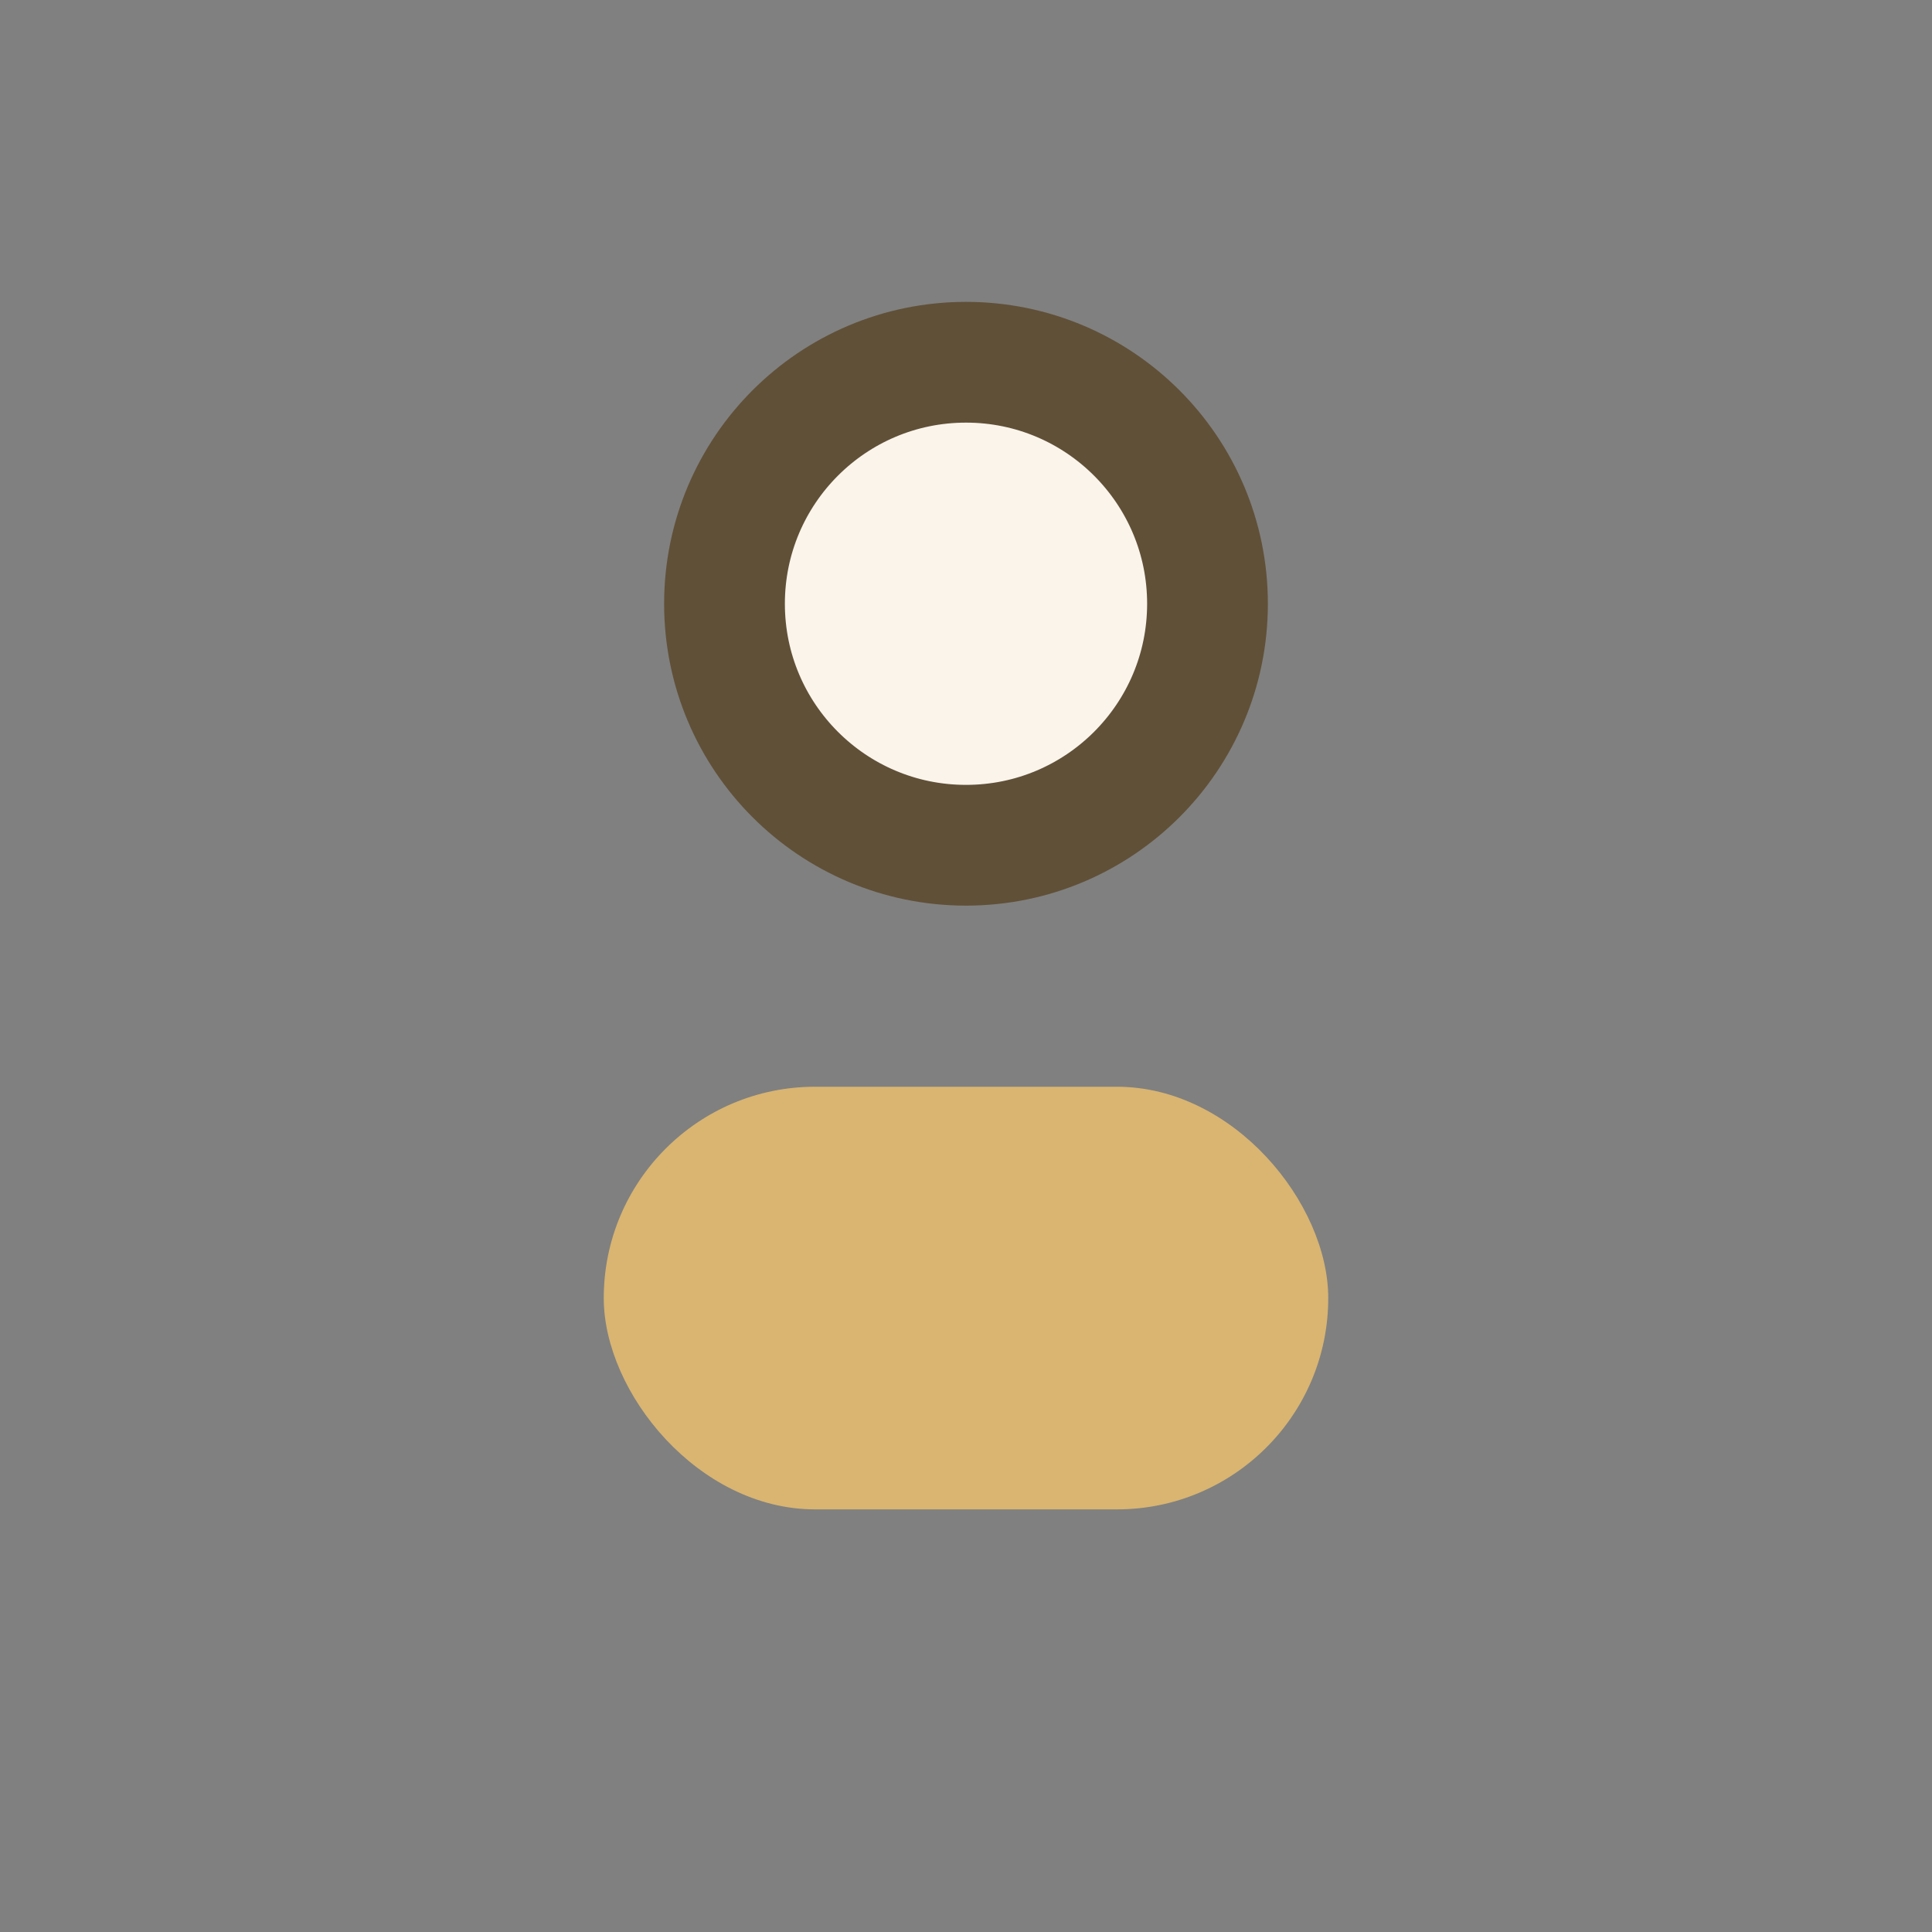 <?xml version="1.0" encoding="UTF-8"?>
<svg xmlns="http://www.w3.org/2000/svg" width="32" height="32" viewBox="0 0 32 32"><rect x="0" y="0" width="32" height="32" fill="#808080" stroke="none"/><circle cx="16" cy="10" r="4" fill="#FAF4EB" stroke="#605037" stroke-width="2"/><rect x="10" y="18" width="12" height="7" rx="3.5" fill="#D9B571"/></svg>